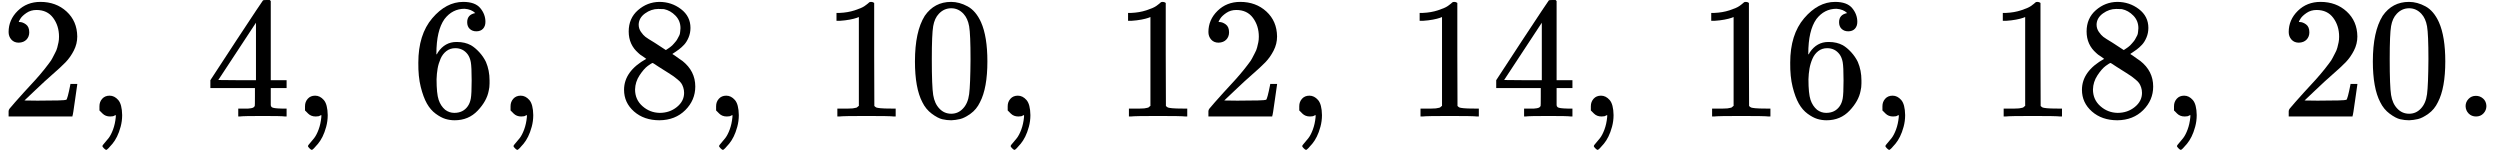 <svg version="1.1" style="vertical-align: -0.439ex;" xmlns="http://www.w3.org/2000/svg" width="14530px" height="871px"   viewBox="0 -677 14530 871" xmlns:xlink="http://www.w3.org/1999/xlink"><defs><path id="MJX-572-TEX-N-32" d="M109 429Q82 429 66 447T50 491Q50 562 103 614T235 666Q326 666 387 610T449 465Q449 422 429 383T381 315T301 241Q265 210 201 149L142 93L218 92Q375 92 385 97Q392 99 409 186V189H449V186Q448 183 436 95T421 3V0H50V19V31Q50 38 56 46T86 81Q115 113 136 137Q145 147 170 174T204 211T233 244T261 278T284 308T305 340T320 369T333 401T340 431T343 464Q343 527 309 573T212 619Q179 619 154 602T119 569T109 550Q109 549 114 549Q132 549 151 535T170 489Q170 464 154 447T109 429Z"></path><path id="MJX-572-TEX-N-2C" d="M78 35T78 60T94 103T137 121Q165 121 187 96T210 8Q210 -27 201 -60T180 -117T154 -158T130 -185T117 -194Q113 -194 104 -185T95 -172Q95 -168 106 -156T131 -126T157 -76T173 -3V9L172 8Q170 7 167 6T161 3T152 1T140 0Q113 0 96 17Z"></path><path id="MJX-572-TEX-N-A0" d=""></path><path id="MJX-572-TEX-N-34" d="M462 0Q444 3 333 3Q217 3 199 0H190V46H221Q241 46 248 46T265 48T279 53T286 61Q287 63 287 115V165H28V211L179 442Q332 674 334 675Q336 677 355 677H373L379 671V211H471V165H379V114Q379 73 379 66T385 54Q393 47 442 46H471V0H462ZM293 211V545L74 212L183 211H293Z"></path><path id="MJX-572-TEX-N-36" d="M42 313Q42 476 123 571T303 666Q372 666 402 630T432 550Q432 525 418 510T379 495Q356 495 341 509T326 548Q326 592 373 601Q351 623 311 626Q240 626 194 566Q147 500 147 364L148 360Q153 366 156 373Q197 433 263 433H267Q313 433 348 414Q372 400 396 374T435 317Q456 268 456 210V192Q456 169 451 149Q440 90 387 34T253 -22Q225 -22 199 -14T143 16T92 75T56 172T42 313ZM257 397Q227 397 205 380T171 335T154 278T148 216Q148 133 160 97T198 39Q222 21 251 21Q302 21 329 59Q342 77 347 104T352 209Q352 289 347 316T329 361Q302 397 257 397Z"></path><path id="MJX-572-TEX-N-38" d="M70 417T70 494T124 618T248 666Q319 666 374 624T429 515Q429 485 418 459T392 417T361 389T335 371T324 363L338 354Q352 344 366 334T382 323Q457 264 457 174Q457 95 399 37T249 -22Q159 -22 101 29T43 155Q43 263 172 335L154 348Q133 361 127 368Q70 417 70 494ZM286 386L292 390Q298 394 301 396T311 403T323 413T334 425T345 438T355 454T364 471T369 491T371 513Q371 556 342 586T275 624Q268 625 242 625Q201 625 165 599T128 534Q128 511 141 492T167 463T217 431Q224 426 228 424L286 386ZM250 21Q308 21 350 55T392 137Q392 154 387 169T375 194T353 216T330 234T301 253T274 270Q260 279 244 289T218 306L210 311Q204 311 181 294T133 239T107 157Q107 98 150 60T250 21Z"></path><path id="MJX-572-TEX-N-31" d="M213 578L200 573Q186 568 160 563T102 556H83V602H102Q149 604 189 617T245 641T273 663Q275 666 285 666Q294 666 302 660V361L303 61Q310 54 315 52T339 48T401 46H427V0H416Q395 3 257 3Q121 3 100 0H88V46H114Q136 46 152 46T177 47T193 50T201 52T207 57T213 61V578Z"></path><path id="MJX-572-TEX-N-30" d="M96 585Q152 666 249 666Q297 666 345 640T423 548Q460 465 460 320Q460 165 417 83Q397 41 362 16T301 -15T250 -22Q224 -22 198 -16T137 16T82 83Q39 165 39 320Q39 494 96 585ZM321 597Q291 629 250 629Q208 629 178 597Q153 571 145 525T137 333Q137 175 145 125T181 46Q209 16 250 16Q290 16 318 46Q347 76 354 130T362 333Q362 478 354 524T321 597Z"></path><path id="MJX-572-TEX-N-2E" d="M78 60Q78 84 95 102T138 120Q162 120 180 104T199 61Q199 36 182 18T139 0T96 17T78 60Z"></path></defs><g stroke="currentColor" fill="currentColor" stroke-width="0" transform="scale(1,-1)"><g ><g ><use  xlink:href="#MJX-572-TEX-N-32"></use></g><g  transform="translate(500,0)"><use  xlink:href="#MJX-572-TEX-N-2C"></use></g><g  transform="translate(944.7,0)"><use  xlink:href="#MJX-572-TEX-N-A0"></use></g><g  transform="translate(1194.7,0)"><use  xlink:href="#MJX-572-TEX-N-34"></use></g><g  transform="translate(1694.7,0)"><use  xlink:href="#MJX-572-TEX-N-2C"></use></g><g  transform="translate(2139.3,0)"><use  xlink:href="#MJX-572-TEX-N-A0"></use></g><g  transform="translate(2389.3,0)"><use  xlink:href="#MJX-572-TEX-N-36"></use></g><g  transform="translate(2889.3,0)"><use  xlink:href="#MJX-572-TEX-N-2C"></use></g><g  transform="translate(3334,0)"><use  xlink:href="#MJX-572-TEX-N-A0"></use></g><g  transform="translate(3584,0)"><use  xlink:href="#MJX-572-TEX-N-38"></use></g><g  transform="translate(4084,0)"><use  xlink:href="#MJX-572-TEX-N-2C"></use></g><g  transform="translate(4528.7,0)"><use  xlink:href="#MJX-572-TEX-N-A0"></use></g><g  transform="translate(4778.7,0)"><use  xlink:href="#MJX-572-TEX-N-31"></use><use  xlink:href="#MJX-572-TEX-N-30" transform="translate(500,0)"></use></g><g  transform="translate(5778.7,0)"><use  xlink:href="#MJX-572-TEX-N-2C"></use></g><g  transform="translate(6223.3,0)"><use  xlink:href="#MJX-572-TEX-N-A0"></use></g><g  transform="translate(6473.3,0)"><use  xlink:href="#MJX-572-TEX-N-31"></use><use  xlink:href="#MJX-572-TEX-N-32" transform="translate(500,0)"></use></g><g  transform="translate(7473.3,0)"><use  xlink:href="#MJX-572-TEX-N-2C"></use></g><g  transform="translate(7918,0)"><use  xlink:href="#MJX-572-TEX-N-A0"></use></g><g  transform="translate(8168,0)"><use  xlink:href="#MJX-572-TEX-N-31"></use><use  xlink:href="#MJX-572-TEX-N-34" transform="translate(500,0)"></use></g><g  transform="translate(9168,0)"><use  xlink:href="#MJX-572-TEX-N-2C"></use></g><g  transform="translate(9612.7,0)"><use  xlink:href="#MJX-572-TEX-N-A0"></use></g><g  transform="translate(9862.7,0)"><use  xlink:href="#MJX-572-TEX-N-31"></use><use  xlink:href="#MJX-572-TEX-N-36" transform="translate(500,0)"></use></g><g  transform="translate(10862.7,0)"><use  xlink:href="#MJX-572-TEX-N-2C"></use></g><g  transform="translate(11307.3,0)"><use  xlink:href="#MJX-572-TEX-N-A0"></use></g><g  transform="translate(11557.3,0)"><use  xlink:href="#MJX-572-TEX-N-31"></use><use  xlink:href="#MJX-572-TEX-N-38" transform="translate(500,0)"></use></g><g  transform="translate(12557.3,0)"><use  xlink:href="#MJX-572-TEX-N-2C"></use></g><g  transform="translate(13002,0)"><use  xlink:href="#MJX-572-TEX-N-A0"></use></g><g  transform="translate(13252,0)"><use  xlink:href="#MJX-572-TEX-N-32"></use><use  xlink:href="#MJX-572-TEX-N-30" transform="translate(500,0)"></use><use  xlink:href="#MJX-572-TEX-N-2E" transform="translate(1000,0)"></use></g></g></g></svg>